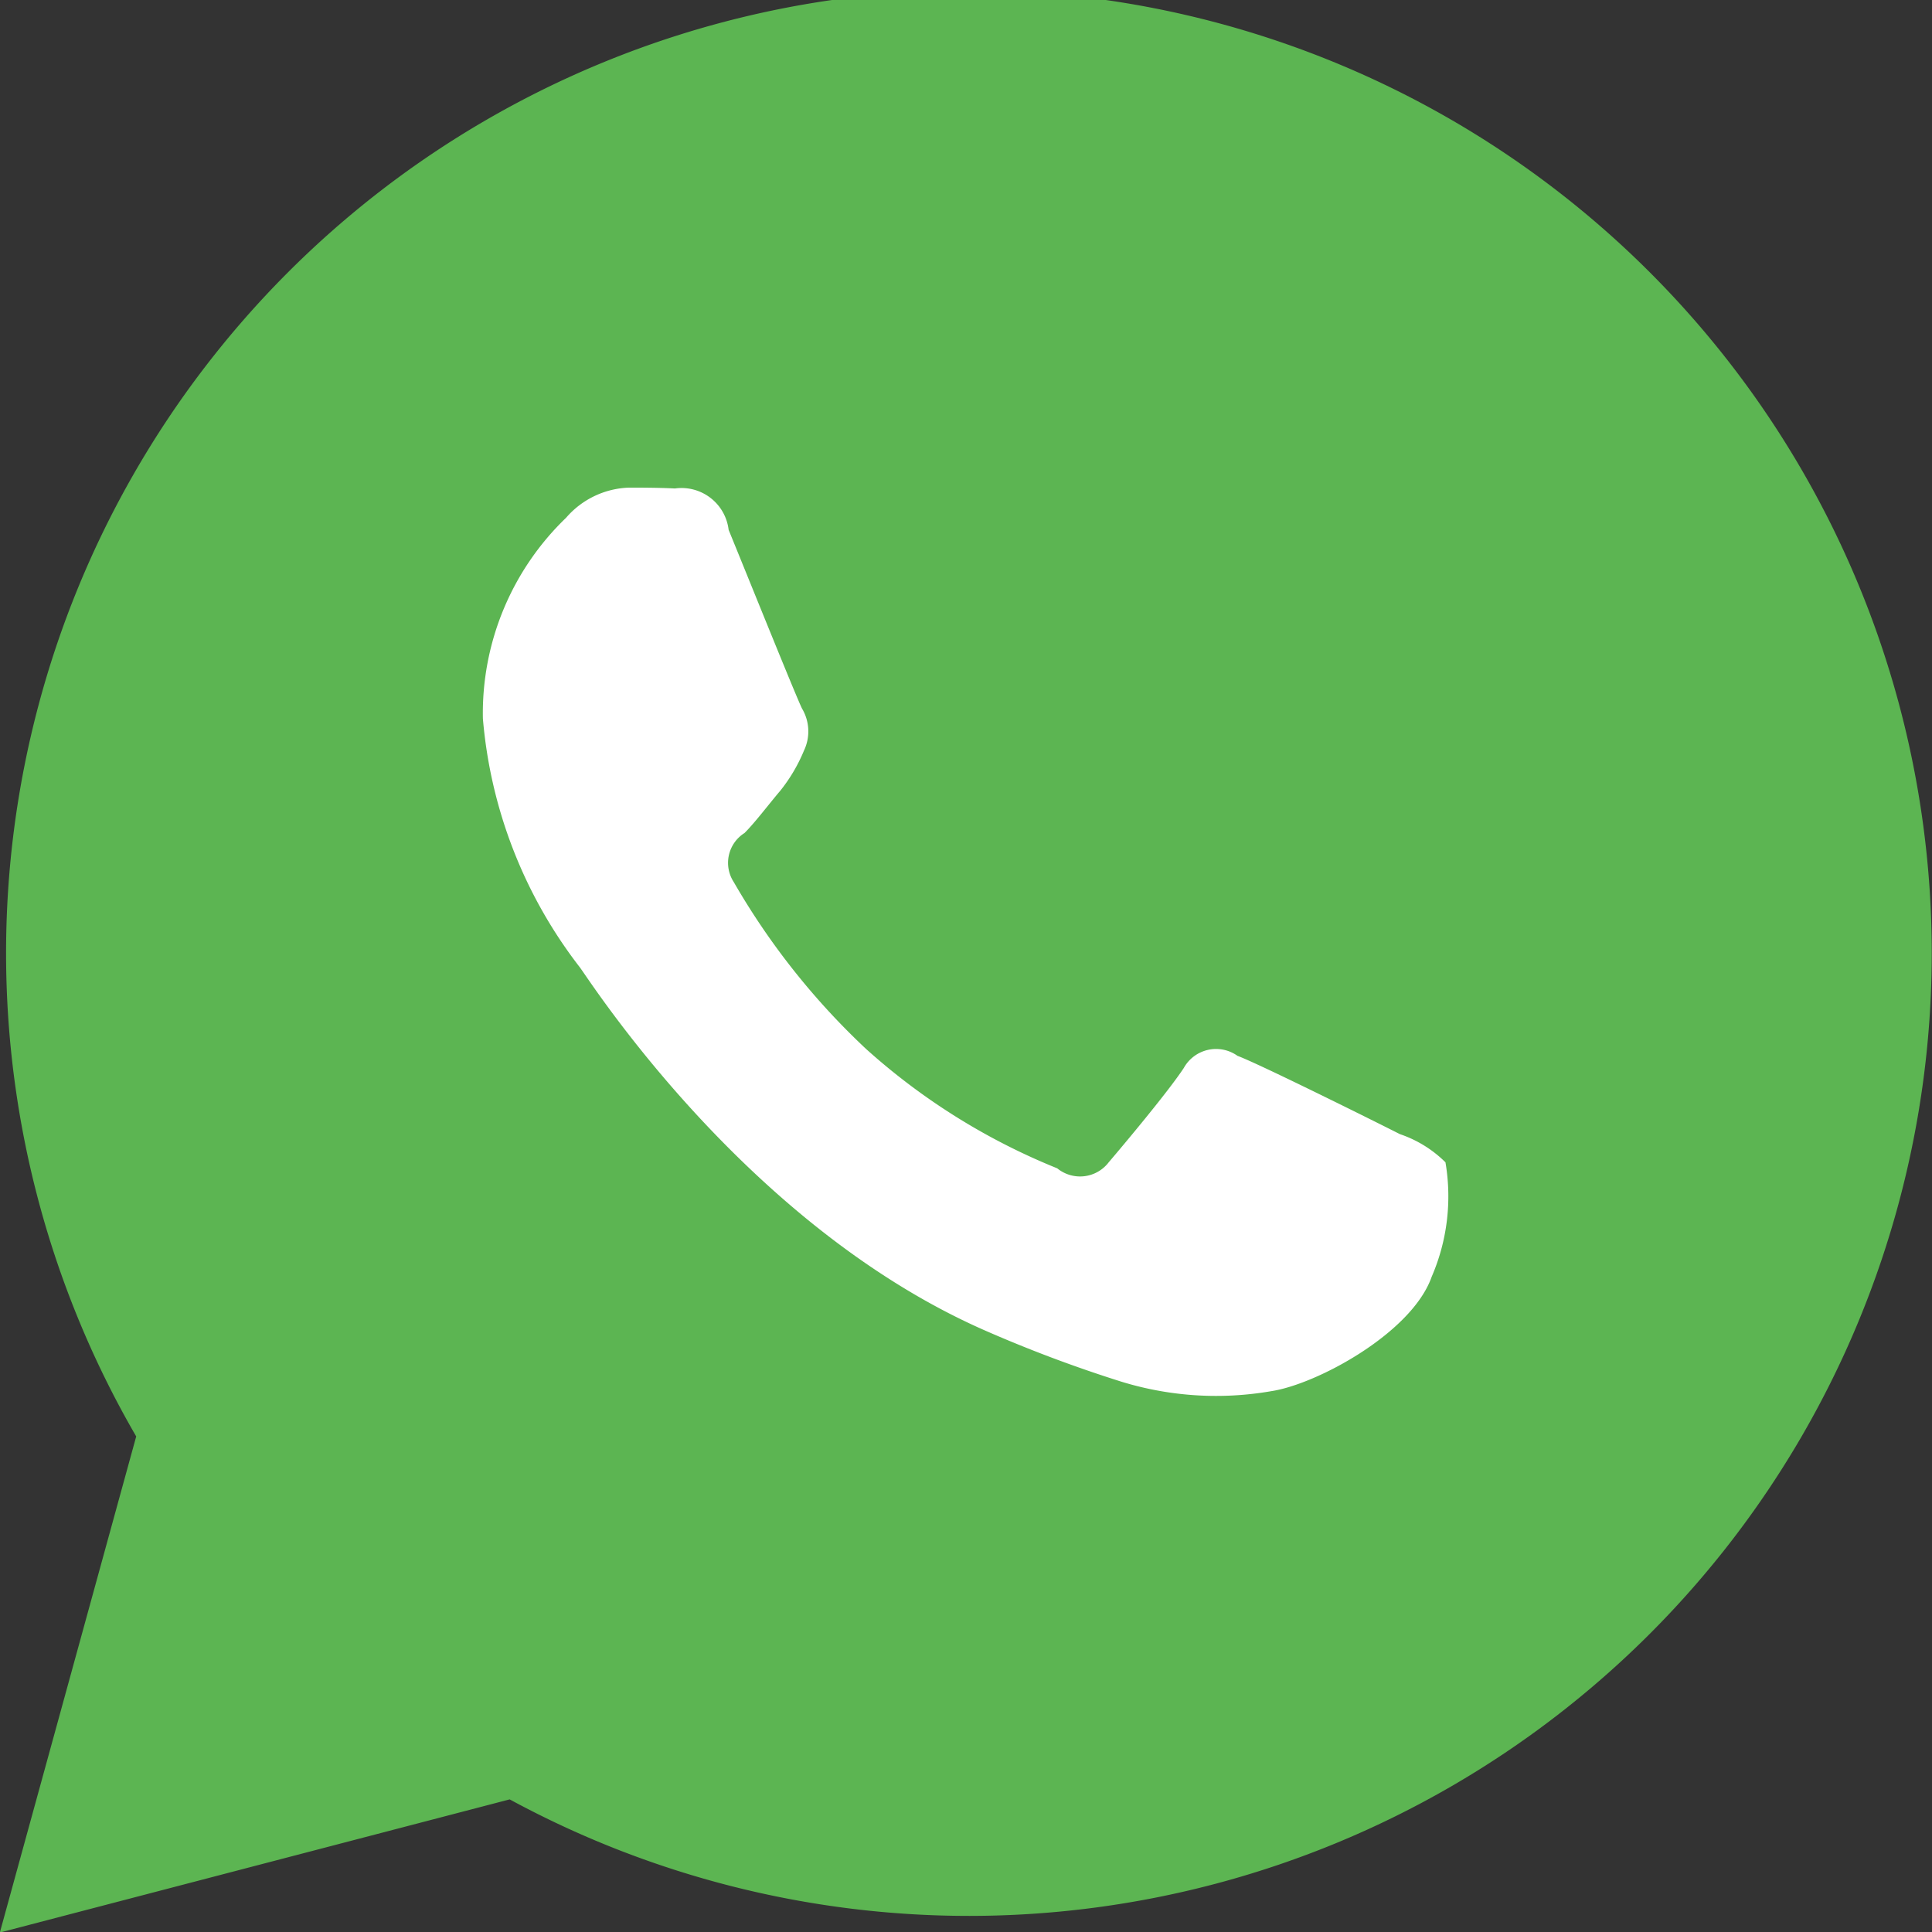<svg id="WhatsApp" xmlns="http://www.w3.org/2000/svg" width="36" height="36" viewBox="0 0 36 36">
  <rect x="0" y="0" width="36" height="36" fill="#333333" stroke="none"/>
<defs>
    <style>
      .cls-1 {
        fill: #5cb552;
      }

      .cls-1, .cls-2 {
        fill-rule: evenodd;
      }

      .cls-2 {
        fill: #fff;
      }
    </style>
  </defs>
  <path id="WA_Logo_copy_4" data-name="WA Logo copy 4" class="cls-1" d="M923.07,875.7h-0.008a17.961,17.961,0,0,1-8.565-2.171l-9.5,2.481,2.541-9.244A17.941,17.941,0,1,1,923.07,875.7Z" transform="translate(-905 -840)"/>
  <path id="WA_Logo_copy_18" data-name="WA Logo copy 18" class="cls-2" d="M931.934,861.658a2.209,2.209,0,0,0-.849-0.525c-0.441-.224-2.619-1.308-3.026-1.459a0.688,0.688,0,0,0-1,.225c-0.295.449-1.144,1.459-1.4,1.759a0.672,0.672,0,0,1-.959.112,12.08,12.08,0,0,1-3.564-2.226,13.493,13.493,0,0,1-2.463-3.107,0.657,0.657,0,0,1,.2-0.915c0.2-.2.442-0.524,0.664-0.785a3.074,3.074,0,0,0,.443-0.749,0.831,0.831,0,0,0-.036-0.786c-0.111-.225-1-2.432-1.367-3.329a0.884,0.884,0,0,0-1-.771c-0.259-.013-0.553-0.016-0.848-0.016a1.618,1.618,0,0,0-1.181.562,5.052,5.052,0,0,0-1.55,3.741,8.77,8.77,0,0,0,1.809,4.639c0.221,0.3,3.122,4.83,7.566,6.772a25.124,25.124,0,0,0,2.524.946,6.005,6.005,0,0,0,2.793.176c0.847-.128,2.619-1.084,2.987-2.131A3.772,3.772,0,0,0,931.934,861.658Z" transform="translate(-905 -840)"/>
</svg>
